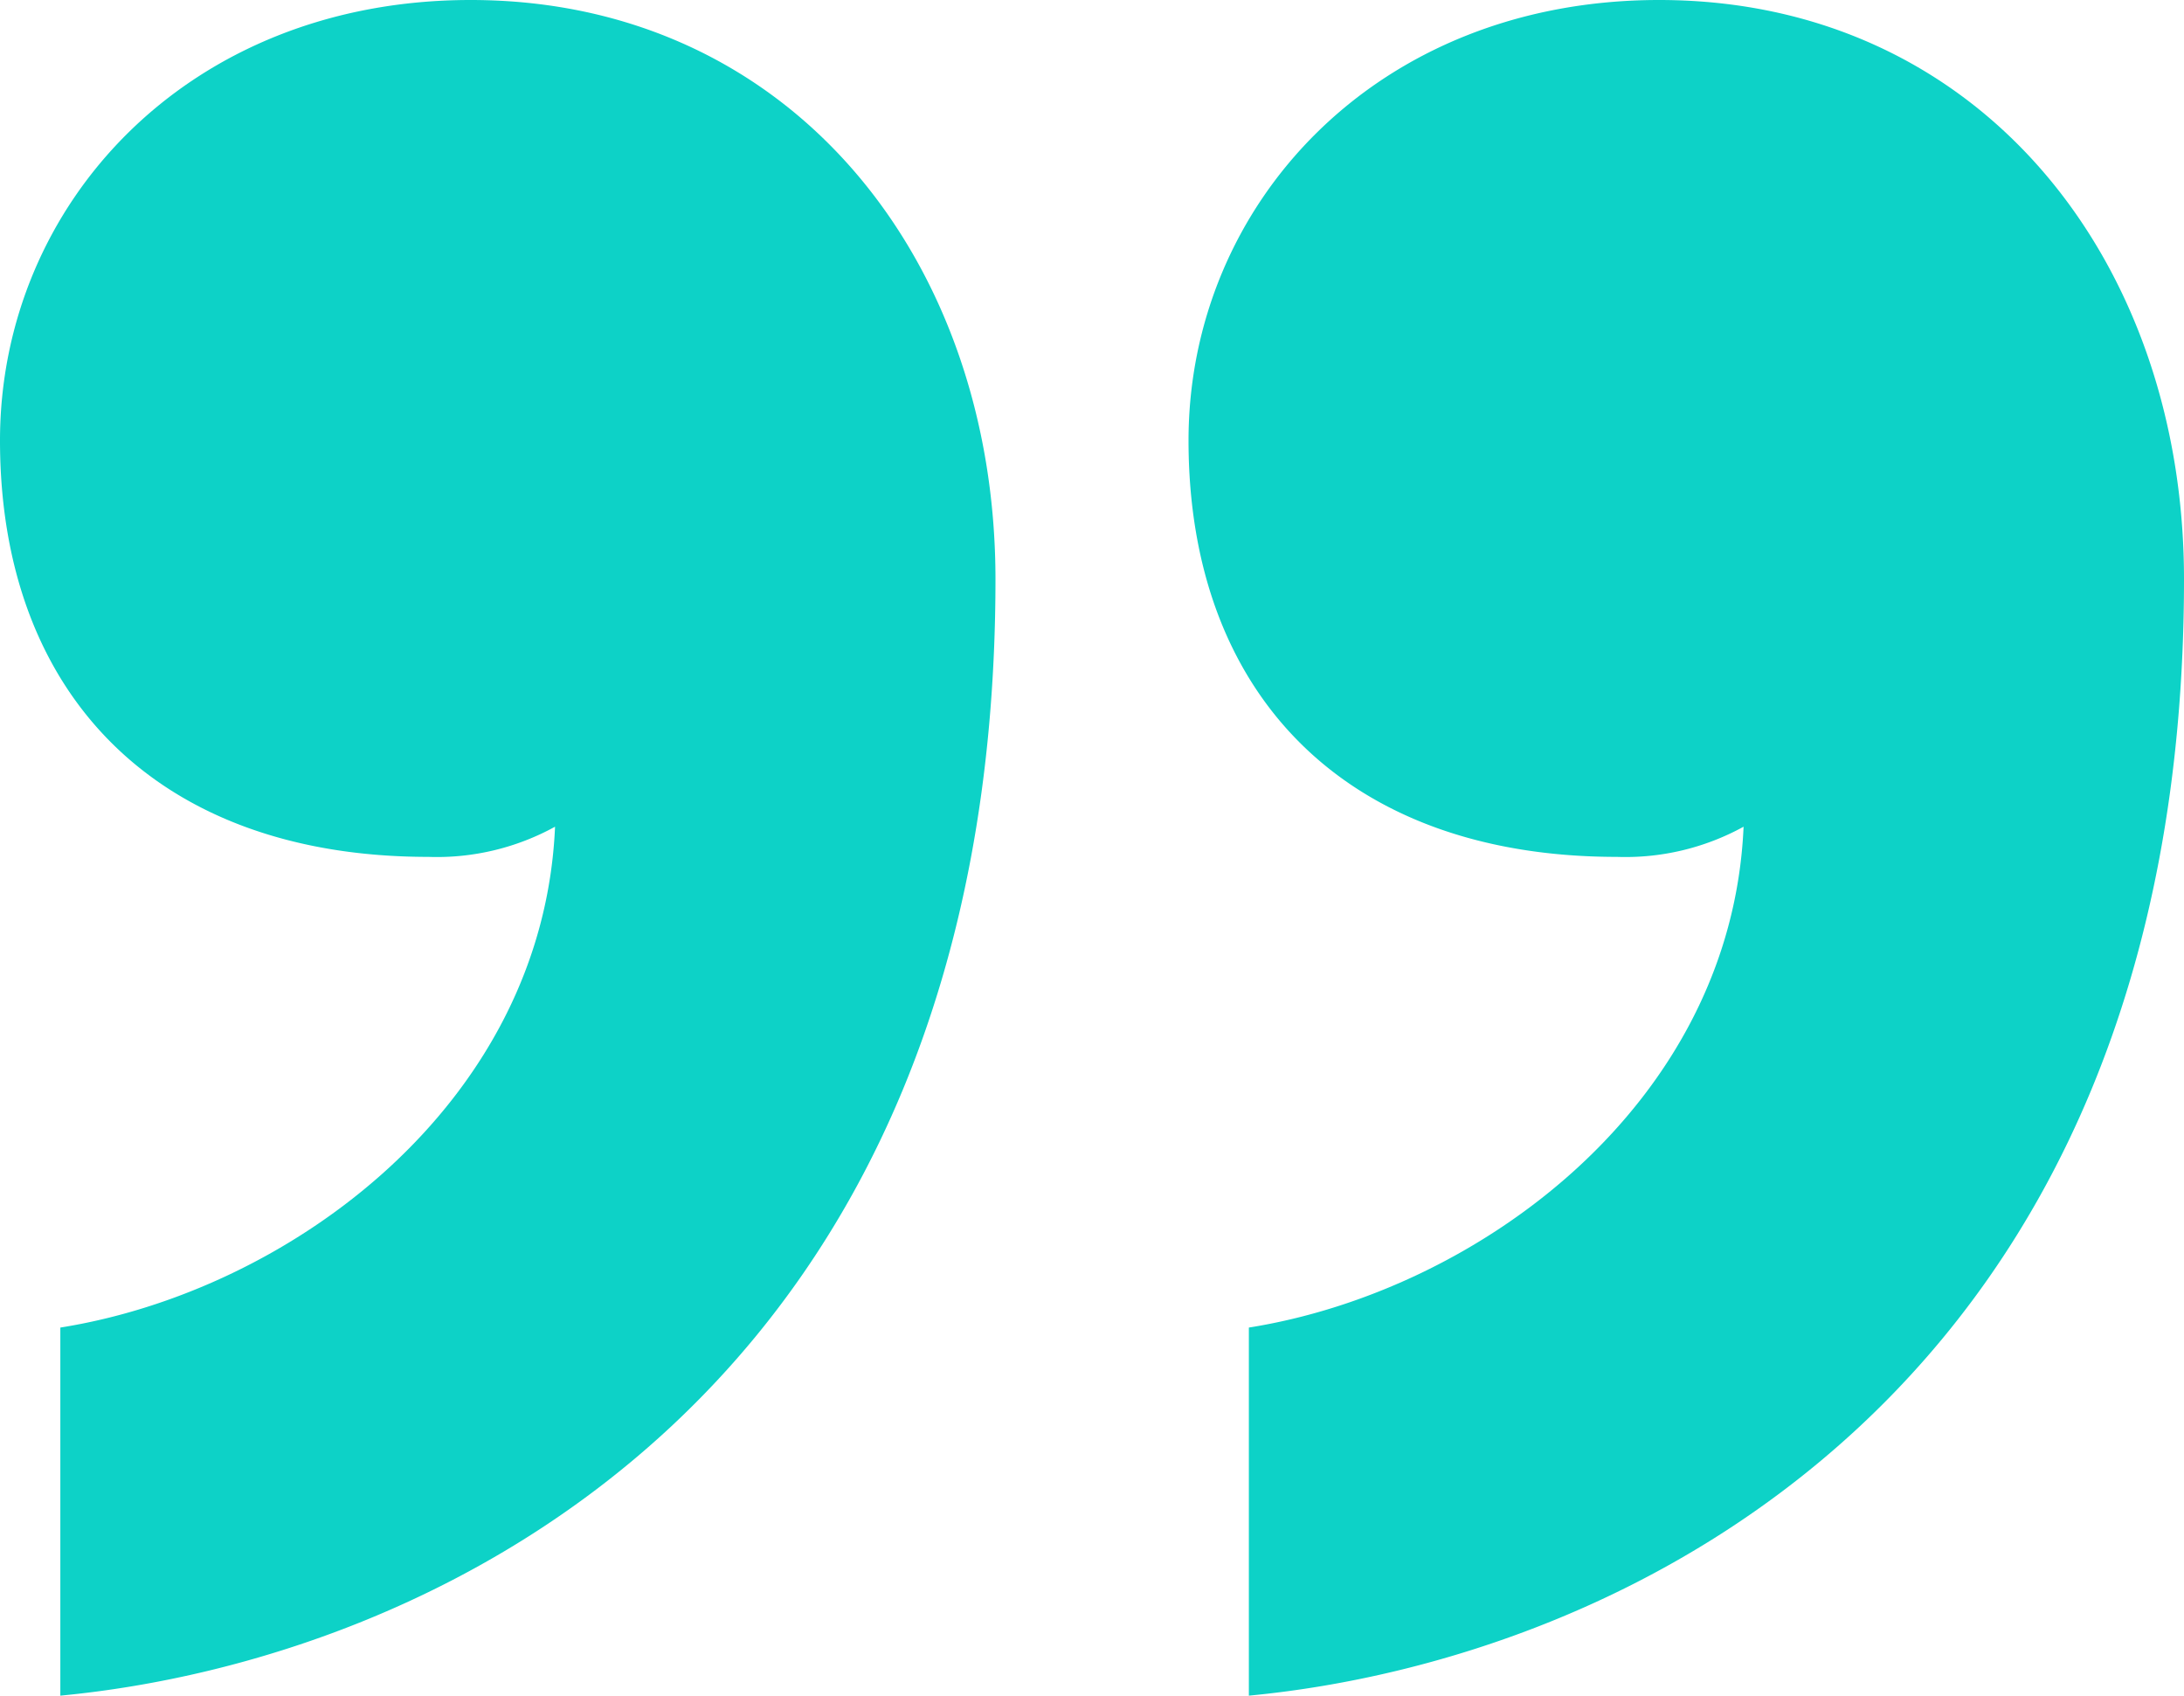 <svg xmlns="http://www.w3.org/2000/svg" width="59.73" height="46.365" viewBox="0 0 59.73 46.365">
  <path id="Path_431" data-name="Path 431" d="M401.36,81.18c0-6.93-4.29-11.385-11.715-11.385a6.706,6.706,0,0,0-3.465.825c.33-7.59,7.26-12.7,13.53-13.695V46.86c-10.395.99-25.575,8.415-25.575,30.525,0,8.745,5.61,15.84,14.355,15.84C396.245,93.225,401.36,87.615,401.36,81.18Zm32.505,0c0-6.93-4.29-11.385-11.715-11.385a6.706,6.706,0,0,0-3.465.825c.33-7.59,7.26-12.7,13.53-13.695V46.86c-10.395.99-25.575,8.415-25.575,30.525,0,8.745,5.61,15.84,14.355,15.84C428.75,93.225,433.865,87.615,433.865,81.18Z" transform="translate(433.865 93.225) rotate(180)" fill="#0dd2c7"/>
</svg>
